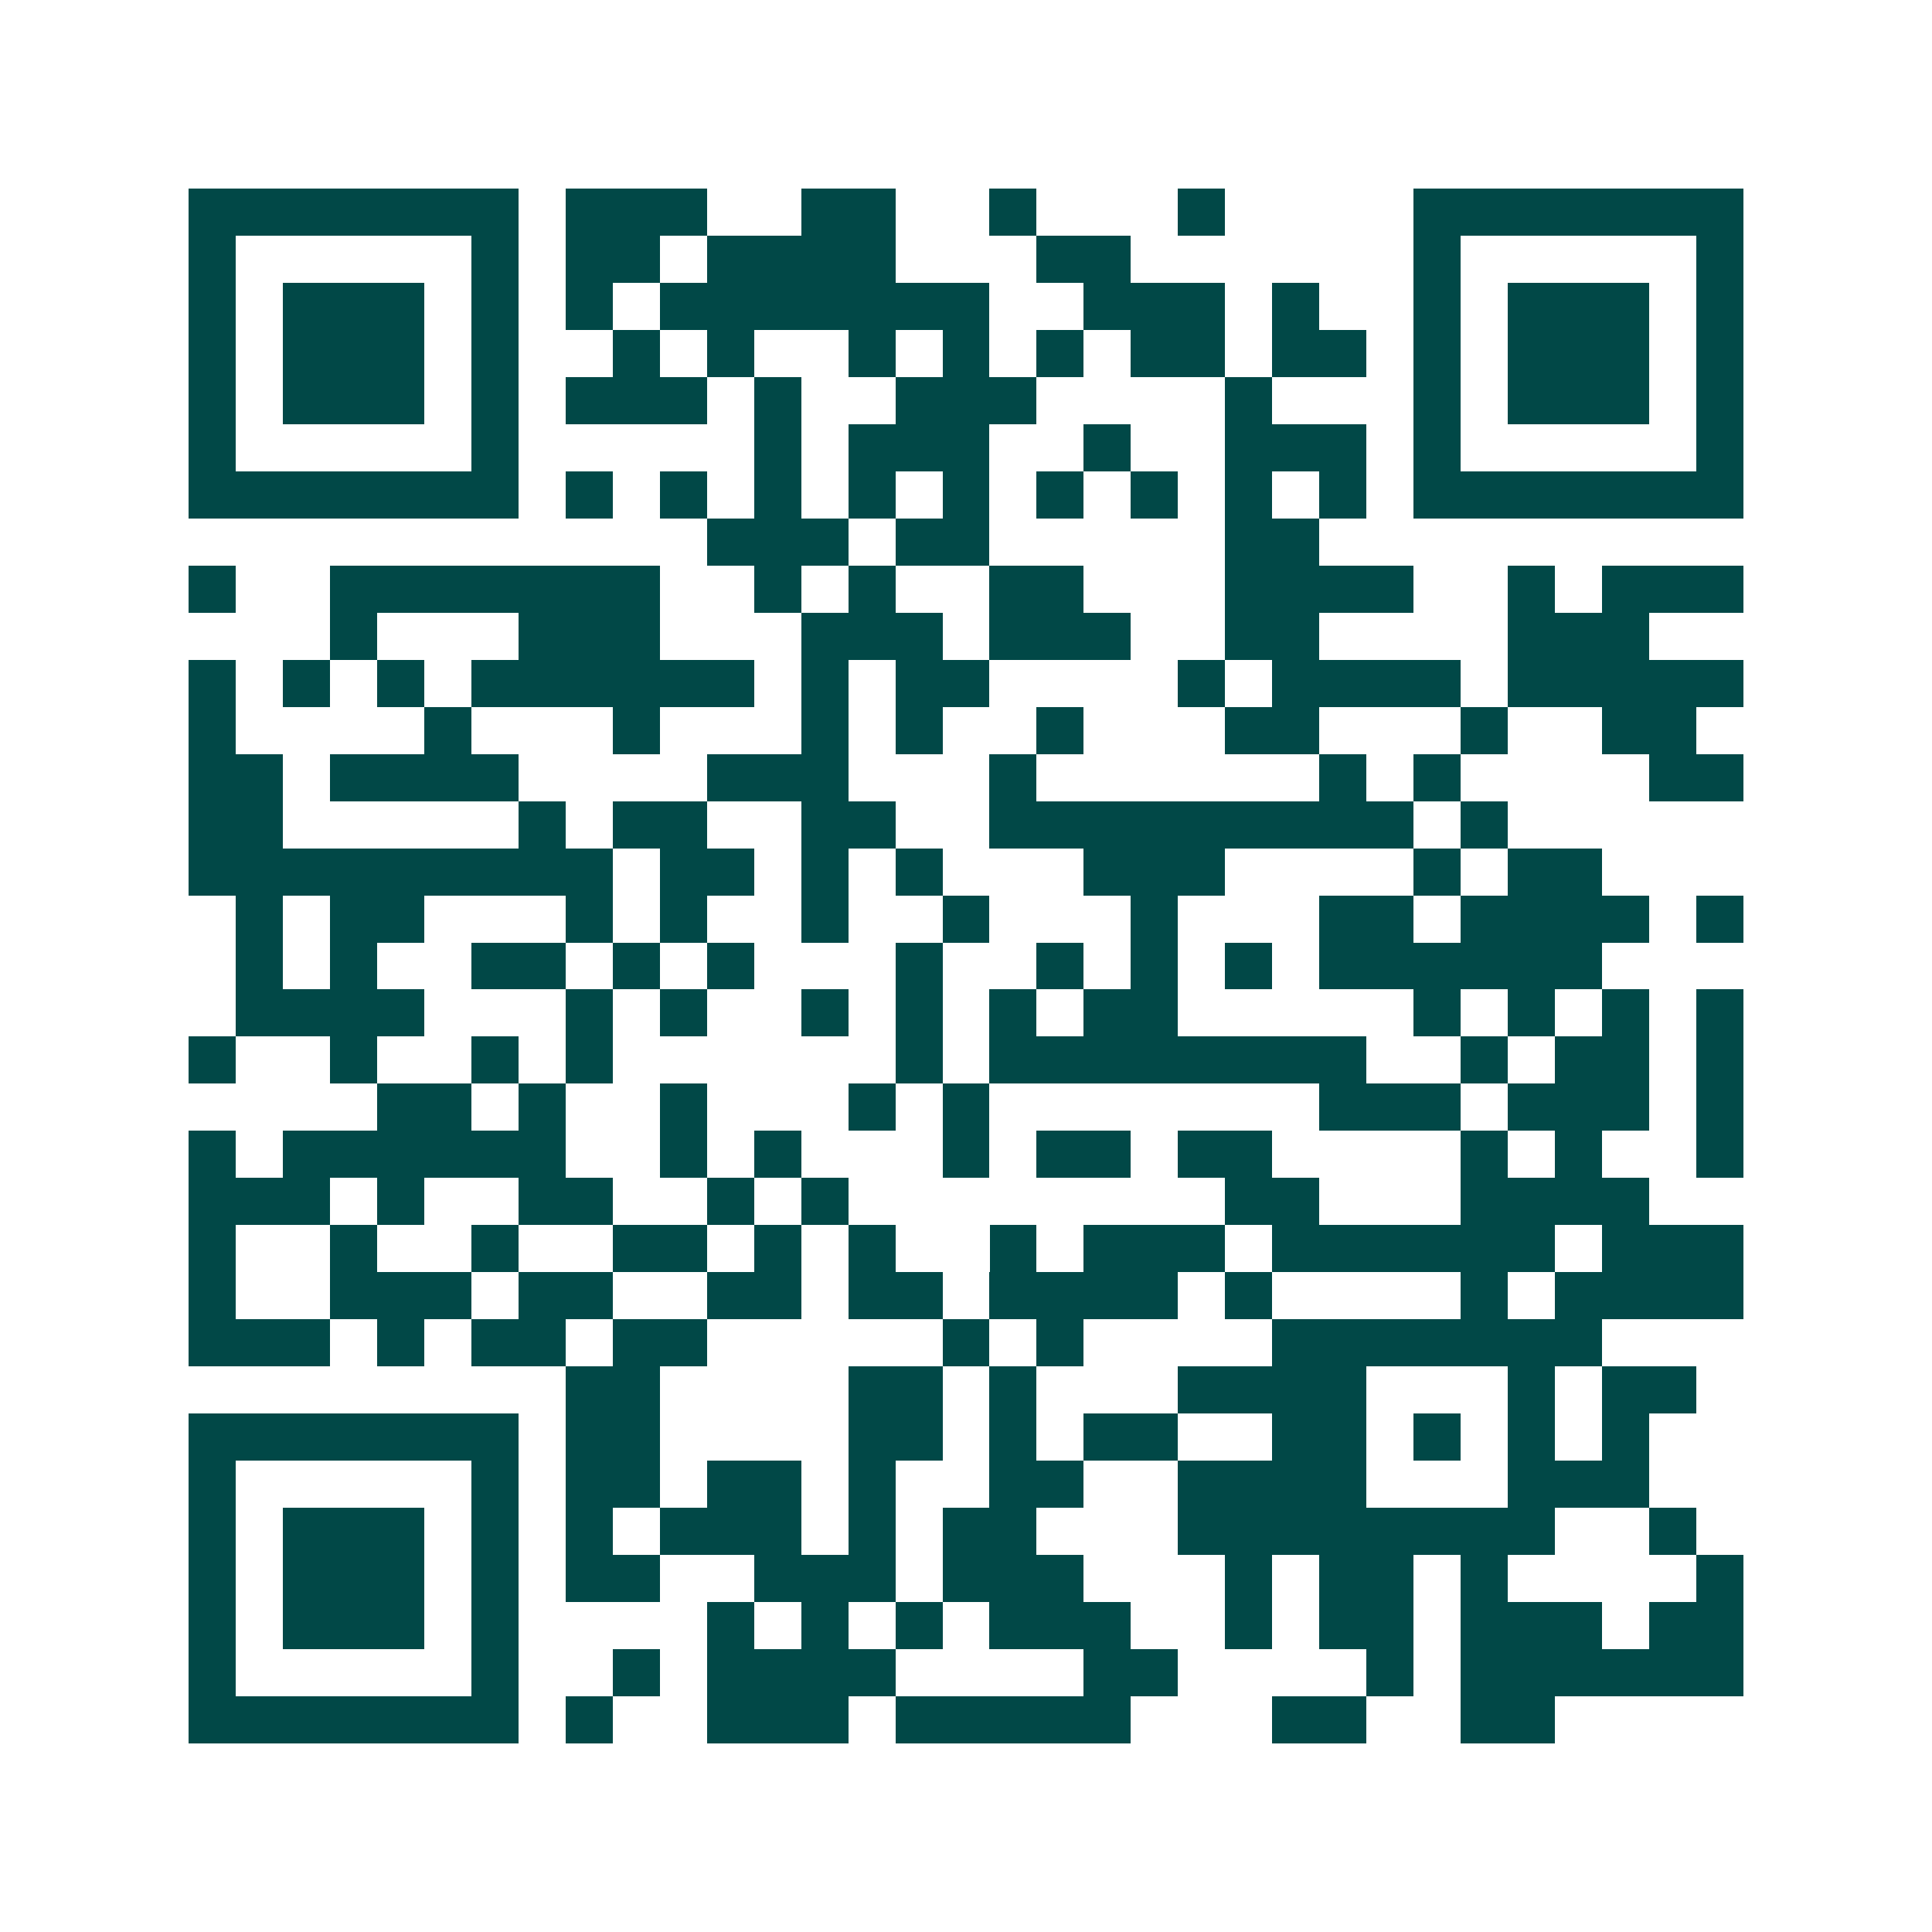 <svg xmlns="http://www.w3.org/2000/svg" width="200" height="200" viewBox="0 0 41 41" shape-rendering="crispEdges"><path fill="#ffffff" d="M0 0h41v41H0z"/><path stroke="#014847" d="M4 4.5h7m1 0h3m2 0h2m2 0h1m3 0h1m4 0h7M4 5.5h1m5 0h1m1 0h2m1 0h4m3 0h2m6 0h1m5 0h1M4 6.5h1m1 0h3m1 0h1m1 0h1m1 0h7m2 0h3m1 0h1m2 0h1m1 0h3m1 0h1M4 7.5h1m1 0h3m1 0h1m2 0h1m1 0h1m2 0h1m1 0h1m1 0h1m1 0h2m1 0h2m1 0h1m1 0h3m1 0h1M4 8.5h1m1 0h3m1 0h1m1 0h3m1 0h1m2 0h3m4 0h1m3 0h1m1 0h3m1 0h1M4 9.5h1m5 0h1m5 0h1m1 0h3m2 0h1m2 0h3m1 0h1m5 0h1M4 10.5h7m1 0h1m1 0h1m1 0h1m1 0h1m1 0h1m1 0h1m1 0h1m1 0h1m1 0h1m1 0h7M15 11.5h3m1 0h2m5 0h2M4 12.5h1m2 0h7m2 0h1m1 0h1m2 0h2m3 0h4m2 0h1m1 0h3M7 13.5h1m3 0h3m3 0h3m1 0h3m2 0h2m4 0h3M4 14.5h1m1 0h1m1 0h1m1 0h6m1 0h1m1 0h2m4 0h1m1 0h4m1 0h5M4 15.5h1m4 0h1m3 0h1m3 0h1m1 0h1m2 0h1m3 0h2m3 0h1m2 0h2M4 16.5h2m1 0h4m4 0h3m3 0h1m6 0h1m1 0h1m4 0h2M4 17.5h2m5 0h1m1 0h2m2 0h2m2 0h9m1 0h1M4 18.5h9m1 0h2m1 0h1m1 0h1m3 0h3m4 0h1m1 0h2M5 19.5h1m1 0h2m3 0h1m1 0h1m2 0h1m2 0h1m3 0h1m3 0h2m1 0h4m1 0h1M5 20.5h1m1 0h1m2 0h2m1 0h1m1 0h1m3 0h1m2 0h1m1 0h1m1 0h1m1 0h6M5 21.5h4m3 0h1m1 0h1m2 0h1m1 0h1m1 0h1m1 0h2m5 0h1m1 0h1m1 0h1m1 0h1M4 22.5h1m2 0h1m2 0h1m1 0h1m6 0h1m1 0h8m2 0h1m1 0h2m1 0h1M8 23.5h2m1 0h1m2 0h1m3 0h1m1 0h1m7 0h3m1 0h3m1 0h1M4 24.5h1m1 0h6m2 0h1m1 0h1m3 0h1m1 0h2m1 0h2m4 0h1m1 0h1m2 0h1M4 25.5h3m1 0h1m2 0h2m2 0h1m1 0h1m8 0h2m3 0h4M4 26.5h1m2 0h1m2 0h1m2 0h2m1 0h1m1 0h1m2 0h1m1 0h3m1 0h6m1 0h3M4 27.5h1m2 0h3m1 0h2m2 0h2m1 0h2m1 0h4m1 0h1m4 0h1m1 0h4M4 28.5h3m1 0h1m1 0h2m1 0h2m5 0h1m1 0h1m4 0h7M12 29.5h2m4 0h2m1 0h1m3 0h4m3 0h1m1 0h2M4 30.5h7m1 0h2m4 0h2m1 0h1m1 0h2m2 0h2m1 0h1m1 0h1m1 0h1M4 31.5h1m5 0h1m1 0h2m1 0h2m1 0h1m2 0h2m2 0h4m3 0h3M4 32.5h1m1 0h3m1 0h1m1 0h1m1 0h3m1 0h1m1 0h2m3 0h8m2 0h1M4 33.5h1m1 0h3m1 0h1m1 0h2m2 0h3m1 0h3m3 0h1m1 0h2m1 0h1m4 0h1M4 34.5h1m1 0h3m1 0h1m4 0h1m1 0h1m1 0h1m1 0h3m2 0h1m1 0h2m1 0h3m1 0h2M4 35.5h1m5 0h1m2 0h1m1 0h4m4 0h2m4 0h1m1 0h6M4 36.5h7m1 0h1m2 0h3m1 0h5m3 0h2m2 0h2"/></svg>
